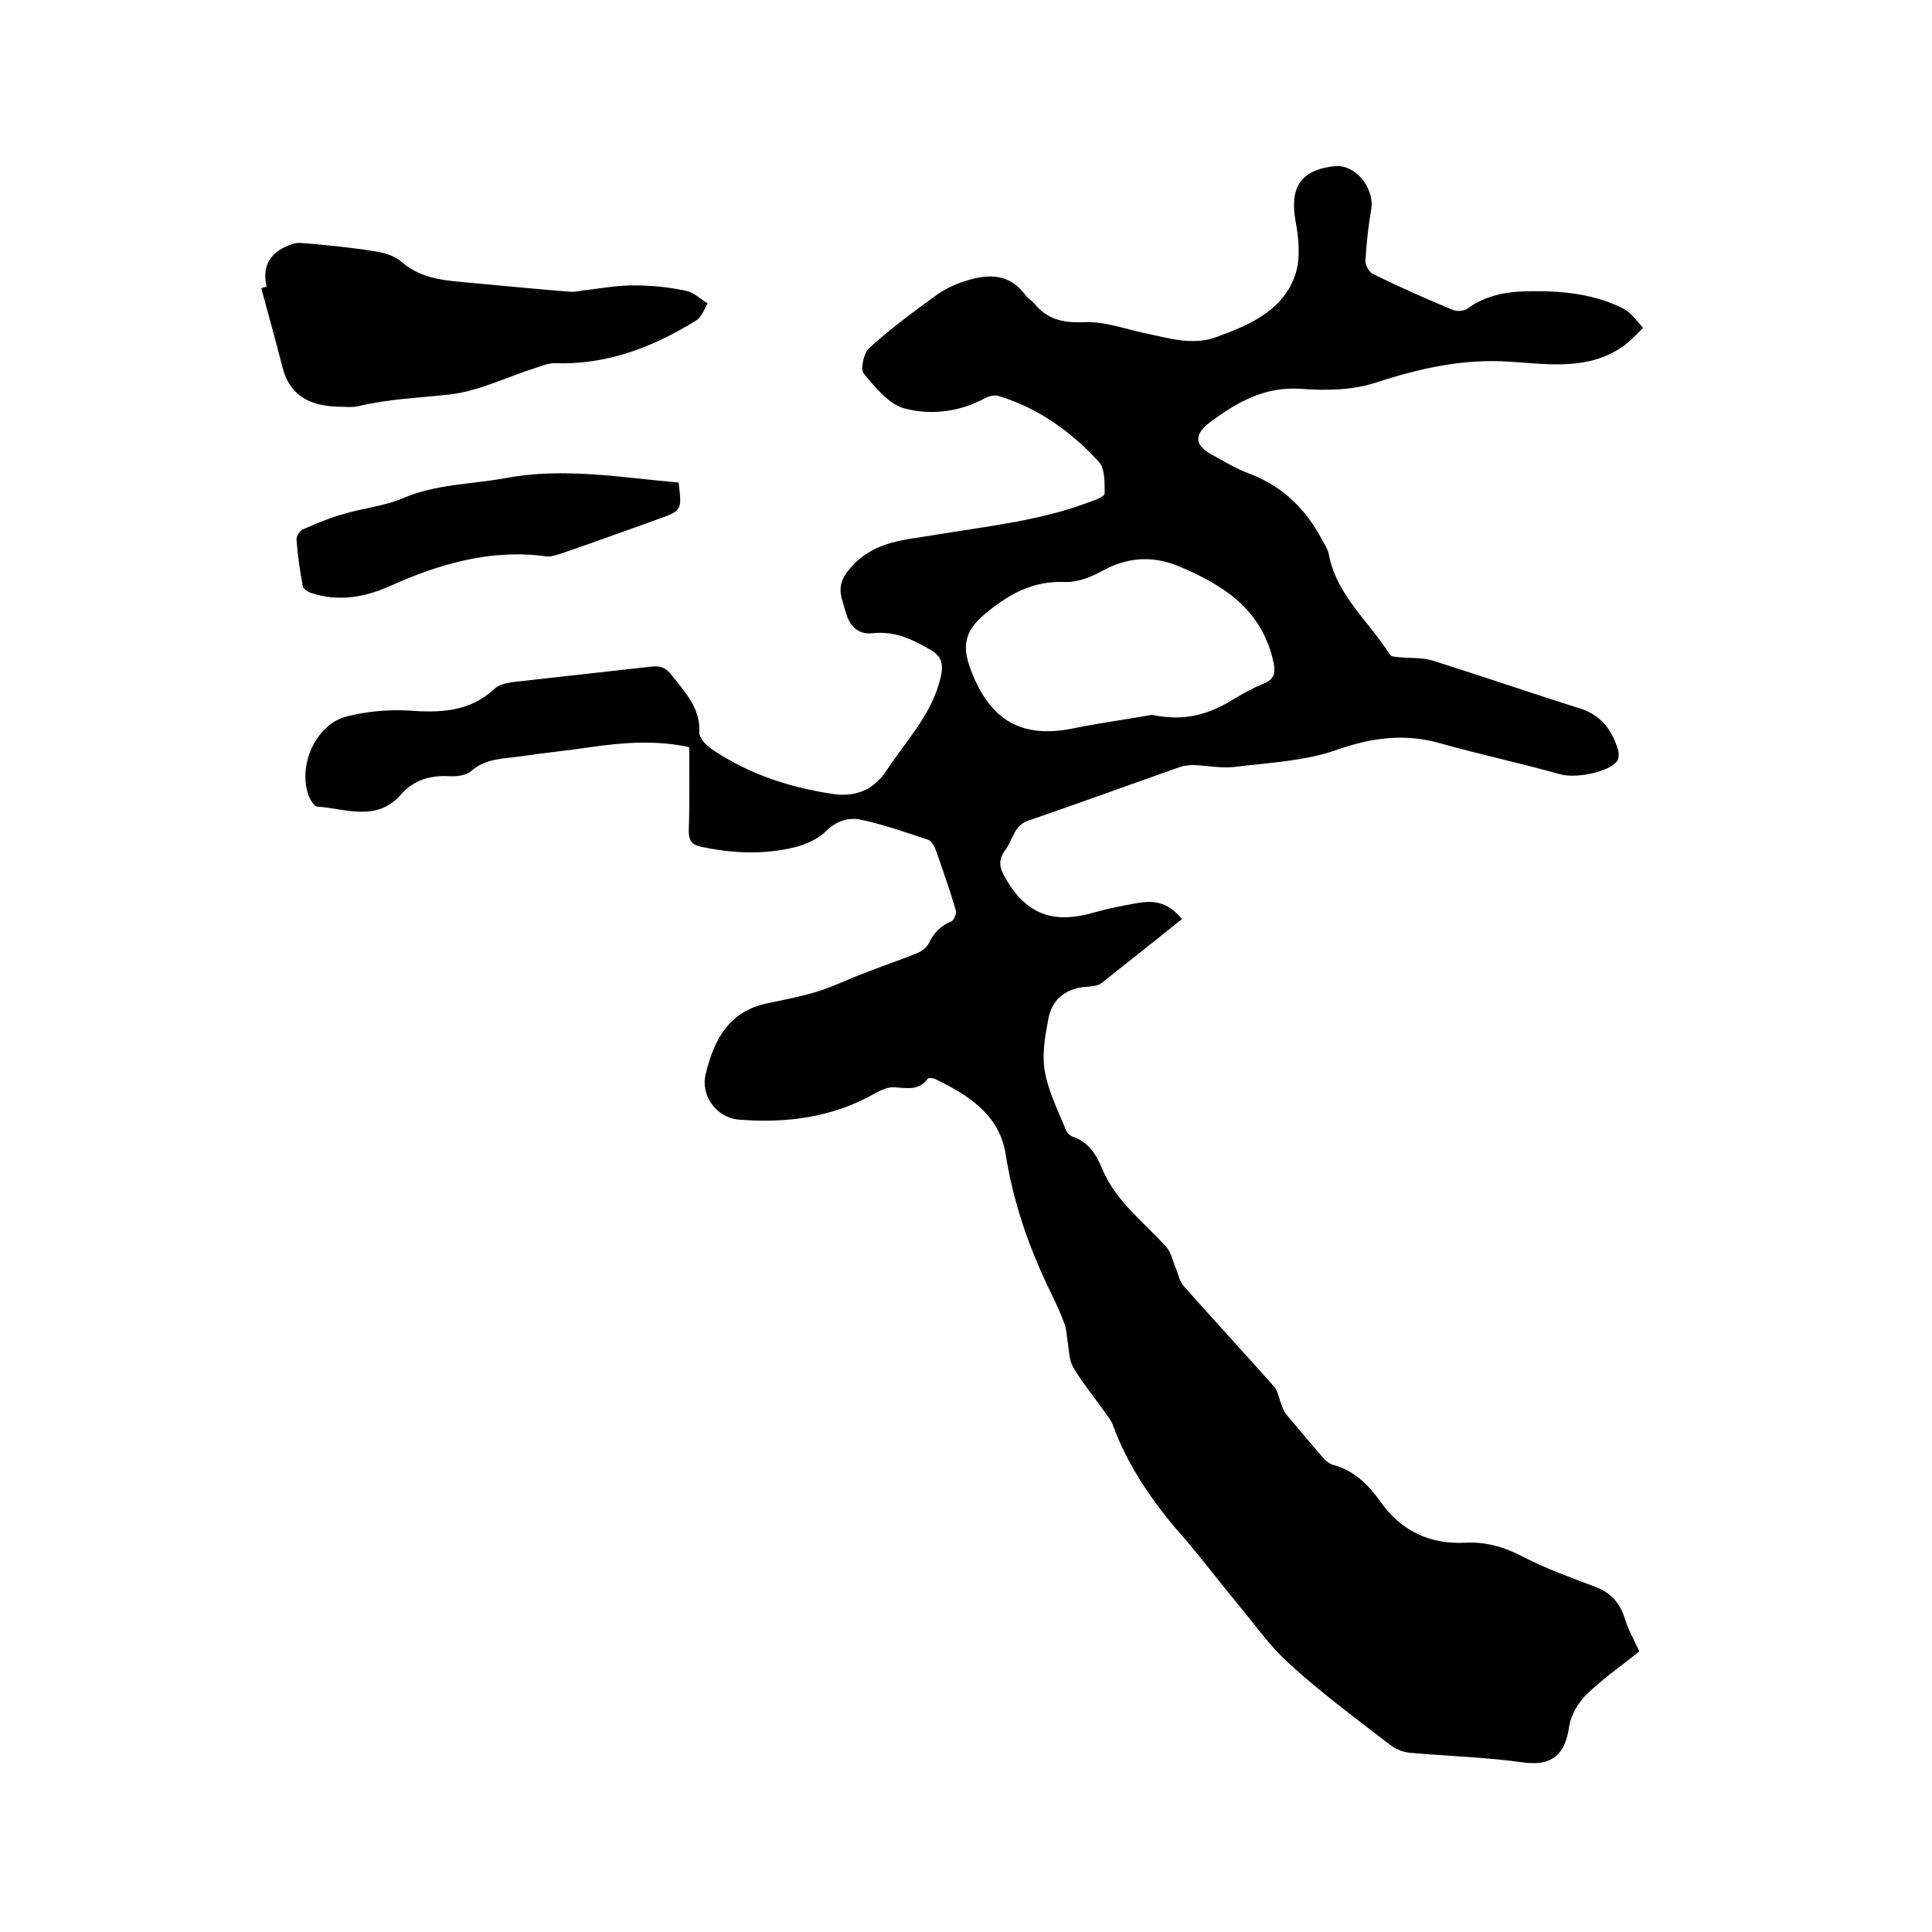 <svg enable-background="new 0 0 400 400" viewBox="0 0 400 400" xmlns="http://www.w3.org/2000/svg"><path d="m142.7 154.7c-6.7-1.5-13.6-1-20.5 0-4.8.7-9.7 1.2-14.5 1.9-3.5.5-7.1.4-10.1 3-1.1 1-3.2 1.2-4.8 1.1-3.9-.2-7.2.9-9.7 3.7-5.1 5.9-11.5 3-17.4 2.6-.6 0-1.3-1.2-1.7-2-2.5-6.3 1.3-15.1 7.9-16.7 4-1 8.3-1.4 12.5-1.2 6.6.5 12.8.4 18.1-4.6.9-.8 2.5-1.1 3.8-1.3 9.6-1.1 19.1-2.1 28.7-3.2 1.8-.2 2.9.3 4 1.7 2.8 3.6 6 6.8 5.8 11.9-.1 1.2 1.5 2.8 2.7 3.6 7.6 5.1 16.1 7.9 25.1 9.2 4.2.6 8.1-.6 10.9-4.8 4.1-6.3 9.6-11.8 11.3-19.6.6-2.8 0-4.3-2.4-5.6-3.6-2.1-7.3-3.8-11.7-3.3-2.6.3-4.3-1-5.2-3.2-.5-1.3-.8-2.6-1.2-3.9-.8-2.9.2-4.8 2.4-7.1 4.7-4.9 10.7-5.1 16.5-6.1 10.8-1.8 21.8-2.9 32.2-6.8 1.2-.4 3.3-1.2 3.3-1.8 0-2.2.1-5.2-1.2-6.6-5.7-6.2-12.5-11.1-20.7-13.6-.8-.3-2 0-2.8.4-5.3 2.9-11.2 3.6-16.6 2.2-3.3-.8-6.2-4.4-8.6-7.3-.7-.8 0-4.1 1.1-5.2 4.3-3.9 9-7.4 13.7-10.8 1.6-1.2 3.4-2.1 5.3-2.8 4.9-1.7 9.7-2.4 13.4 2.6.5.7 1.3 1.1 1.8 1.7 2.7 3.3 5.9 4.1 10.3 3.9 4.2-.2 8.5 1.4 12.7 2.3 4.9 1 9.8 2.6 14.7.8 6.9-2.5 13.9-5.5 16.4-13 1.1-3.4.7-7.5 0-11.2-1.2-6.9 1.2-10.5 8.2-11.2 4.2-.4 8.2 4.5 7.5 8.9-.6 3.5-1 7.1-1.2 10.6-.1.9.7 2.4 1.5 2.8 5.5 2.7 11.1 5.2 16.7 7.5.8.3 2.2.2 2.9-.3 4-2.9 8.5-3.6 13.2-3.6 6.6-.1 13.2.6 19.1 3.6 1.6.8 2.8 2.6 4.1 4-1.4 1.3-2.7 2.8-4.3 3.9-7.1 4.9-15.3 3.6-23.1 3.1-9.7-.7-18.7 1.3-27.9 4.3-4.8 1.6-10.4 1.7-15.6 1.3-7.4-.5-13.1 2.7-18.6 6.8-3.7 2.7-3.4 5 .5 7 2.4 1.3 4.8 2.8 7.3 3.7 7 2.6 11.9 7.4 15.3 13.9.5.9 1.1 1.8 1.3 2.8 1.6 8.6 8.4 14 12.7 20.9.3.4 1.4.4 2.2.5 2.2.2 4.6 0 6.7.7 10.2 3.2 20.3 6.7 30.5 9.9 4.3 1.4 6.5 4.4 7.8 8.5.2.7.2 1.8-.2 2.4-1.9 2.4-8.8 3.6-11.8 2.7-8.2-2.3-16.6-4.1-24.8-6.4-7.3-2.1-14.1-1.2-21.3 1.3-6.7 2.4-14.2 2.7-21.4 3.6-2.7.3-5.6-.3-8.4-.4-.9 0-1.9.1-2.8.4-10.5 3.7-20.9 7.5-31.4 11.1-3 1-3.2 4-4.7 6-1.9 2.5-1.1 4.2.5 6.8 4.5 7.3 10.4 8.4 17.9 6.2 2.8-.8 5.8-1.4 8.7-1.9 4.2-.8 6.9.2 9.4 3.3-5.5 4.4-11 8.8-16.6 13.2-.7.6-1.9.7-3 .8-4.1.2-7.2 2.4-8 6.4-.7 3.6-1.4 7.5-.8 11 .7 4.2 2.8 8.3 4.4 12.3.2.5.8 1.1 1.3 1.3 3.4 1.1 5 3.8 6.2 6.7 2.8 6.7 8.5 10.9 13.2 16.1 1.1 1.2 1.4 3 2.1 4.6.5 1.2.7 2.6 1.6 3.6 6.2 7 12.5 13.8 18.7 20.8.8.9 1 2.5 1.5 3.7.3.7.5 1.4.9 1.9 2.6 3.1 5.2 6.2 7.8 9.2.5.6 1.3 1.2 2.1 1.4 4.3 1.2 7.2 4.1 9.7 7.6 4.3 6.1 10.3 8.9 17.7 8.5 4.2-.2 8 .9 11.8 2.9 4.8 2.5 9.9 4.3 14.9 6.2 3.2 1.2 5.2 3.3 6.2 6.6.7 2.3 1.9 4.4 3 6.8-3.7 3-7.5 5.6-10.8 8.8-1.8 1.7-3.3 4.3-3.7 6.6-.8 5.9-3.5 8.4-9.5 7.6-7.7-1.1-15.6-1.3-23.4-2-1.4-.1-2.9-.7-4-1.5-7-5.4-14.2-10.7-20.8-16.7-4.4-3.9-7.8-8.9-11.6-13.4-4.1-5-8-10.2-12.3-15-5.3-6.3-10-13.3-12.9-21.3-.4-1-1.1-1.8-1.7-2.7-2.2-3.1-4.6-6-6.5-9.2-.9-1.6-.9-3.8-1.2-5.7-.2-1.1-.2-2.3-.6-3.3-.8-2.2-1.8-4.3-2.8-6.4-4.5-9.2-7.8-18.6-9.4-28.8-1.3-8.1-7.7-12.2-14.6-15.5-.4-.2-1.3-.3-1.5-.1-1.9 2.7-4.6 1.9-7.2 1.8-1.3 0-2.7.7-3.8 1.3-8.8 5-18.4 6.2-28.2 5.4-4.5-.4-7.9-4.9-6.8-9.4 1.7-7.1 4.8-13.1 12.9-14.7 3.4-.7 6.9-1.4 10.2-2.4s6.4-2.6 9.7-3.8c3.5-1.4 7.1-2.6 10.6-4 1.1-.4 2.3-1.2 2.8-2.2 1-2.1 2.4-3.6 4.6-4.5.6-.2 1.2-1.7 1-2.3-1.3-4.4-2.8-8.7-4.3-12.9-.3-.7-.9-1.6-1.6-1.8-4.6-1.5-9.1-3.1-13.8-4.1-2.5-.5-5 .2-7.2 2.4-1.6 1.6-4.1 2.7-6.4 3.3-6.5 1.6-13 1.3-19.5-.1-1.9-.4-2.5-1.3-2.5-3.3.2-5.8.1-11.4.1-17.3zm95.8-6.7c7.1 1.5 12.2-.3 17-3.3 2-1.2 4-2.3 6.2-3.2 2.1-.9 2.4-2.1 2-4.2-2.3-11.1-10.5-16.3-20-20.2-5.3-2.1-10.4-1.7-15.5 1.1-2.3 1.3-5.2 2.4-7.7 2.3-6.8-.3-11.8 2.6-16.8 6.8-4.1 3.5-4.5 6.7-2.7 11.4 4 10.6 10.7 14.4 21.7 12 5.6-1.1 11.3-1.9 15.8-2.7z"/><path d="m55.2 59.4c-.9-3.9.4-6.7 3.9-8.3 1-.5 2.2-.9 3.2-.8 5.1.4 10.1.9 15.1 1.7 2 .3 4.3.9 5.7 2.2 4.4 3.8 9.6 3.9 14.8 4.4 6.7.6 13.5 1.3 20.2 1.8 1.2.1 2.4-.3 3.7-.4 3.3-.4 6.6-1 9.9-.9 3.5 0 7 .4 10.3 1.1 1.6.3 3 1.7 4.5 2.6-.7 1.2-1.2 2.8-2.3 3.5-9 5.6-18.6 9.3-29.5 8.9-1.3 0-2.6.6-3.9 1-6 1.9-11.9 4.9-18 5.5-6.2.7-12.5.9-18.6 2.4-1.4.3-2.9.1-4.4.1-5.5-.2-9.8-2.2-11.3-8.1-1.4-5.5-2.9-10.9-4.4-16.4.4-.2.7-.3 1.1-.3z"/><path d="m140.5 99.9c.7 5.8.7 5.8-4.3 7.6-6.7 2.4-13.3 4.8-20 7.1-1 .3-2.1.7-3 .6-11.5-1.6-22.1 1.5-32.4 6.1-5.3 2.4-10.7 3.3-16.3 1.5-.7-.2-1.6-.8-1.8-1.4-.6-3.2-1.1-6.5-1.3-9.7-.1-.7.7-1.8 1.3-2.1 2.8-1.2 5.6-2.4 8.5-3.2 4-1.2 8.3-1.6 12.1-3.2 6.9-3 14.2-2.9 21.3-4.2 12.2-2.3 24.1-.1 35.9.9z"/></svg>